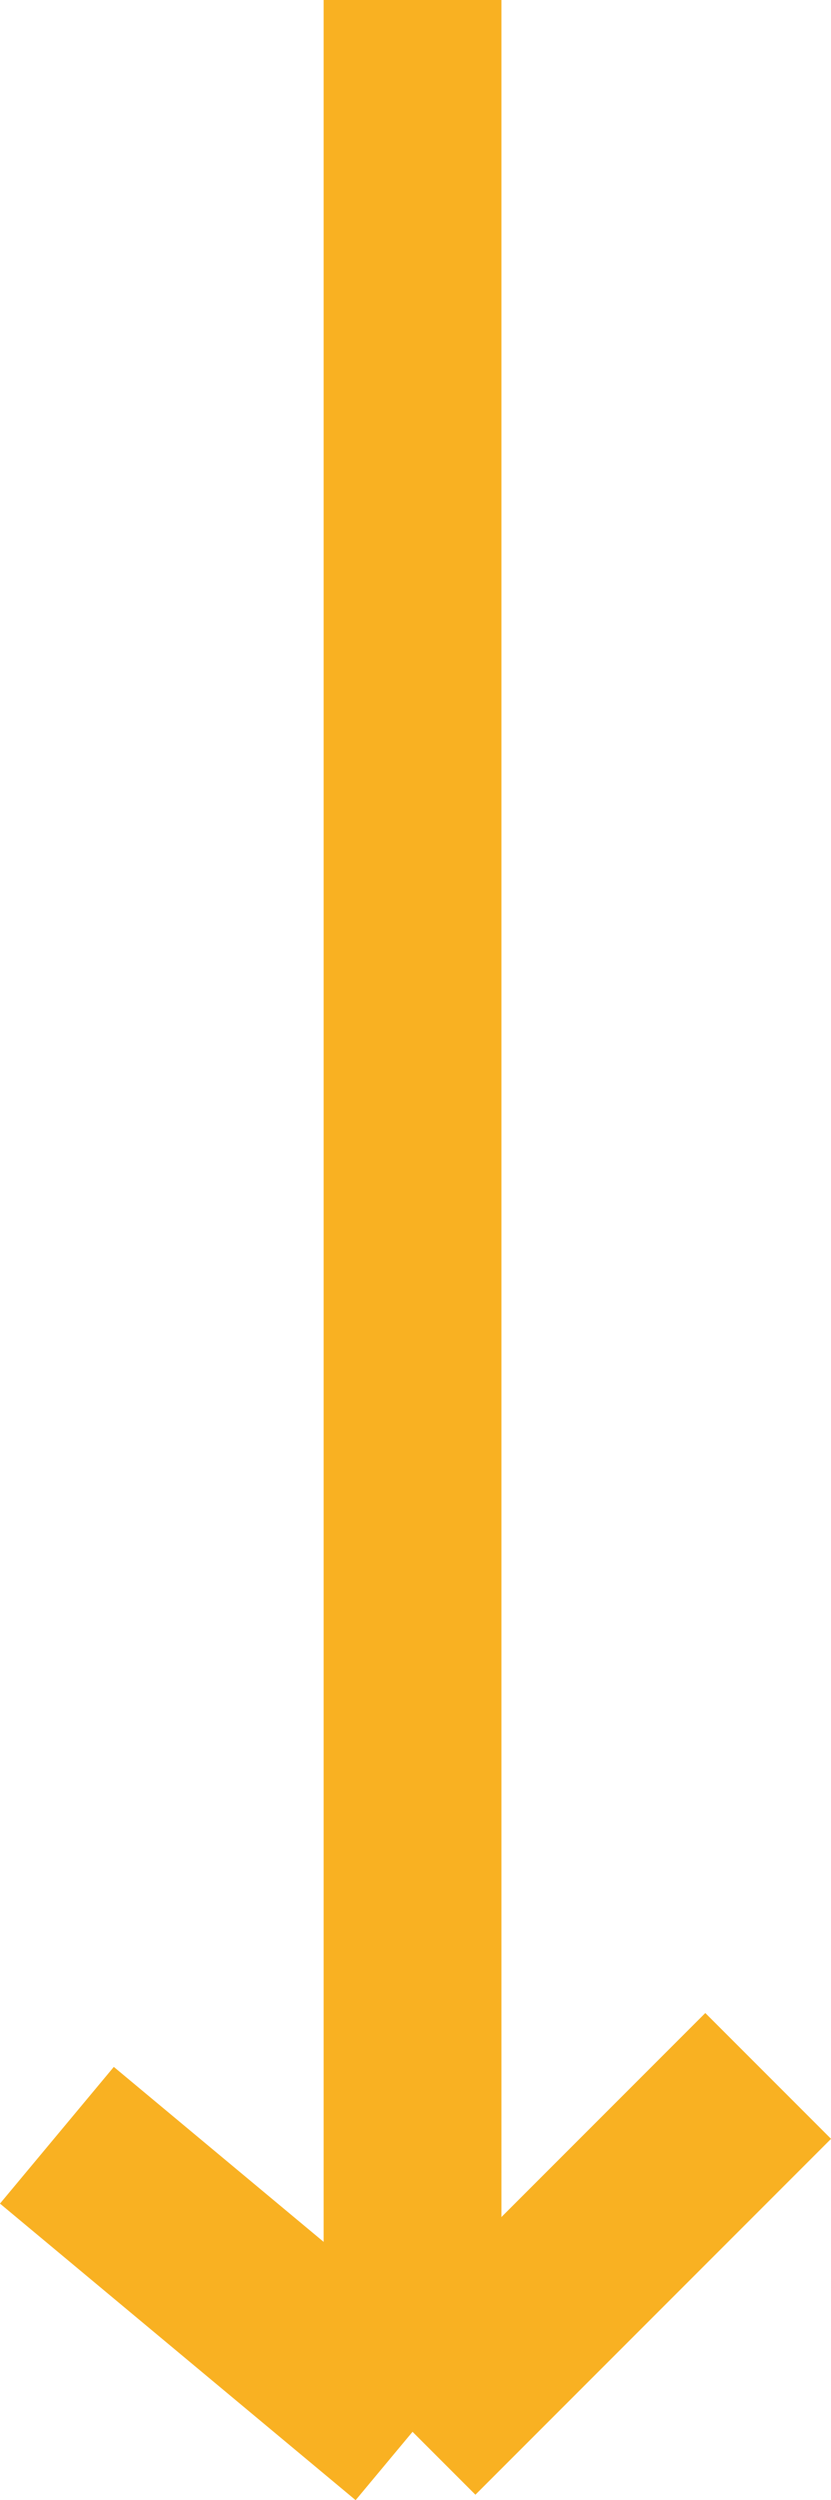 <svg xmlns="http://www.w3.org/2000/svg" width="7.01" height="21.076" viewBox="0 0 7.01 21.076">
  <g id="Group_6" data-name="Group 6" transform="translate(58.98 -1621.5) rotate(90)">
    <line id="Line_1" data-name="Line 1" x2="20" transform="translate(1621.5 55.5)" fill="none" stroke="#f9b122" stroke-width="1.5"/>
    <line id="Line_2" data-name="Line 2" x2="3" y2="3" transform="translate(1639 52.5)" fill="none" stroke="#f9b122" stroke-width="1.5"/>
    <line id="Line_3" data-name="Line 3" y1="3" x2="2.5" transform="translate(1639.5 55.5)" fill="none" stroke="#f9b122" stroke-width="1.5"/>
  </g>
</svg>

